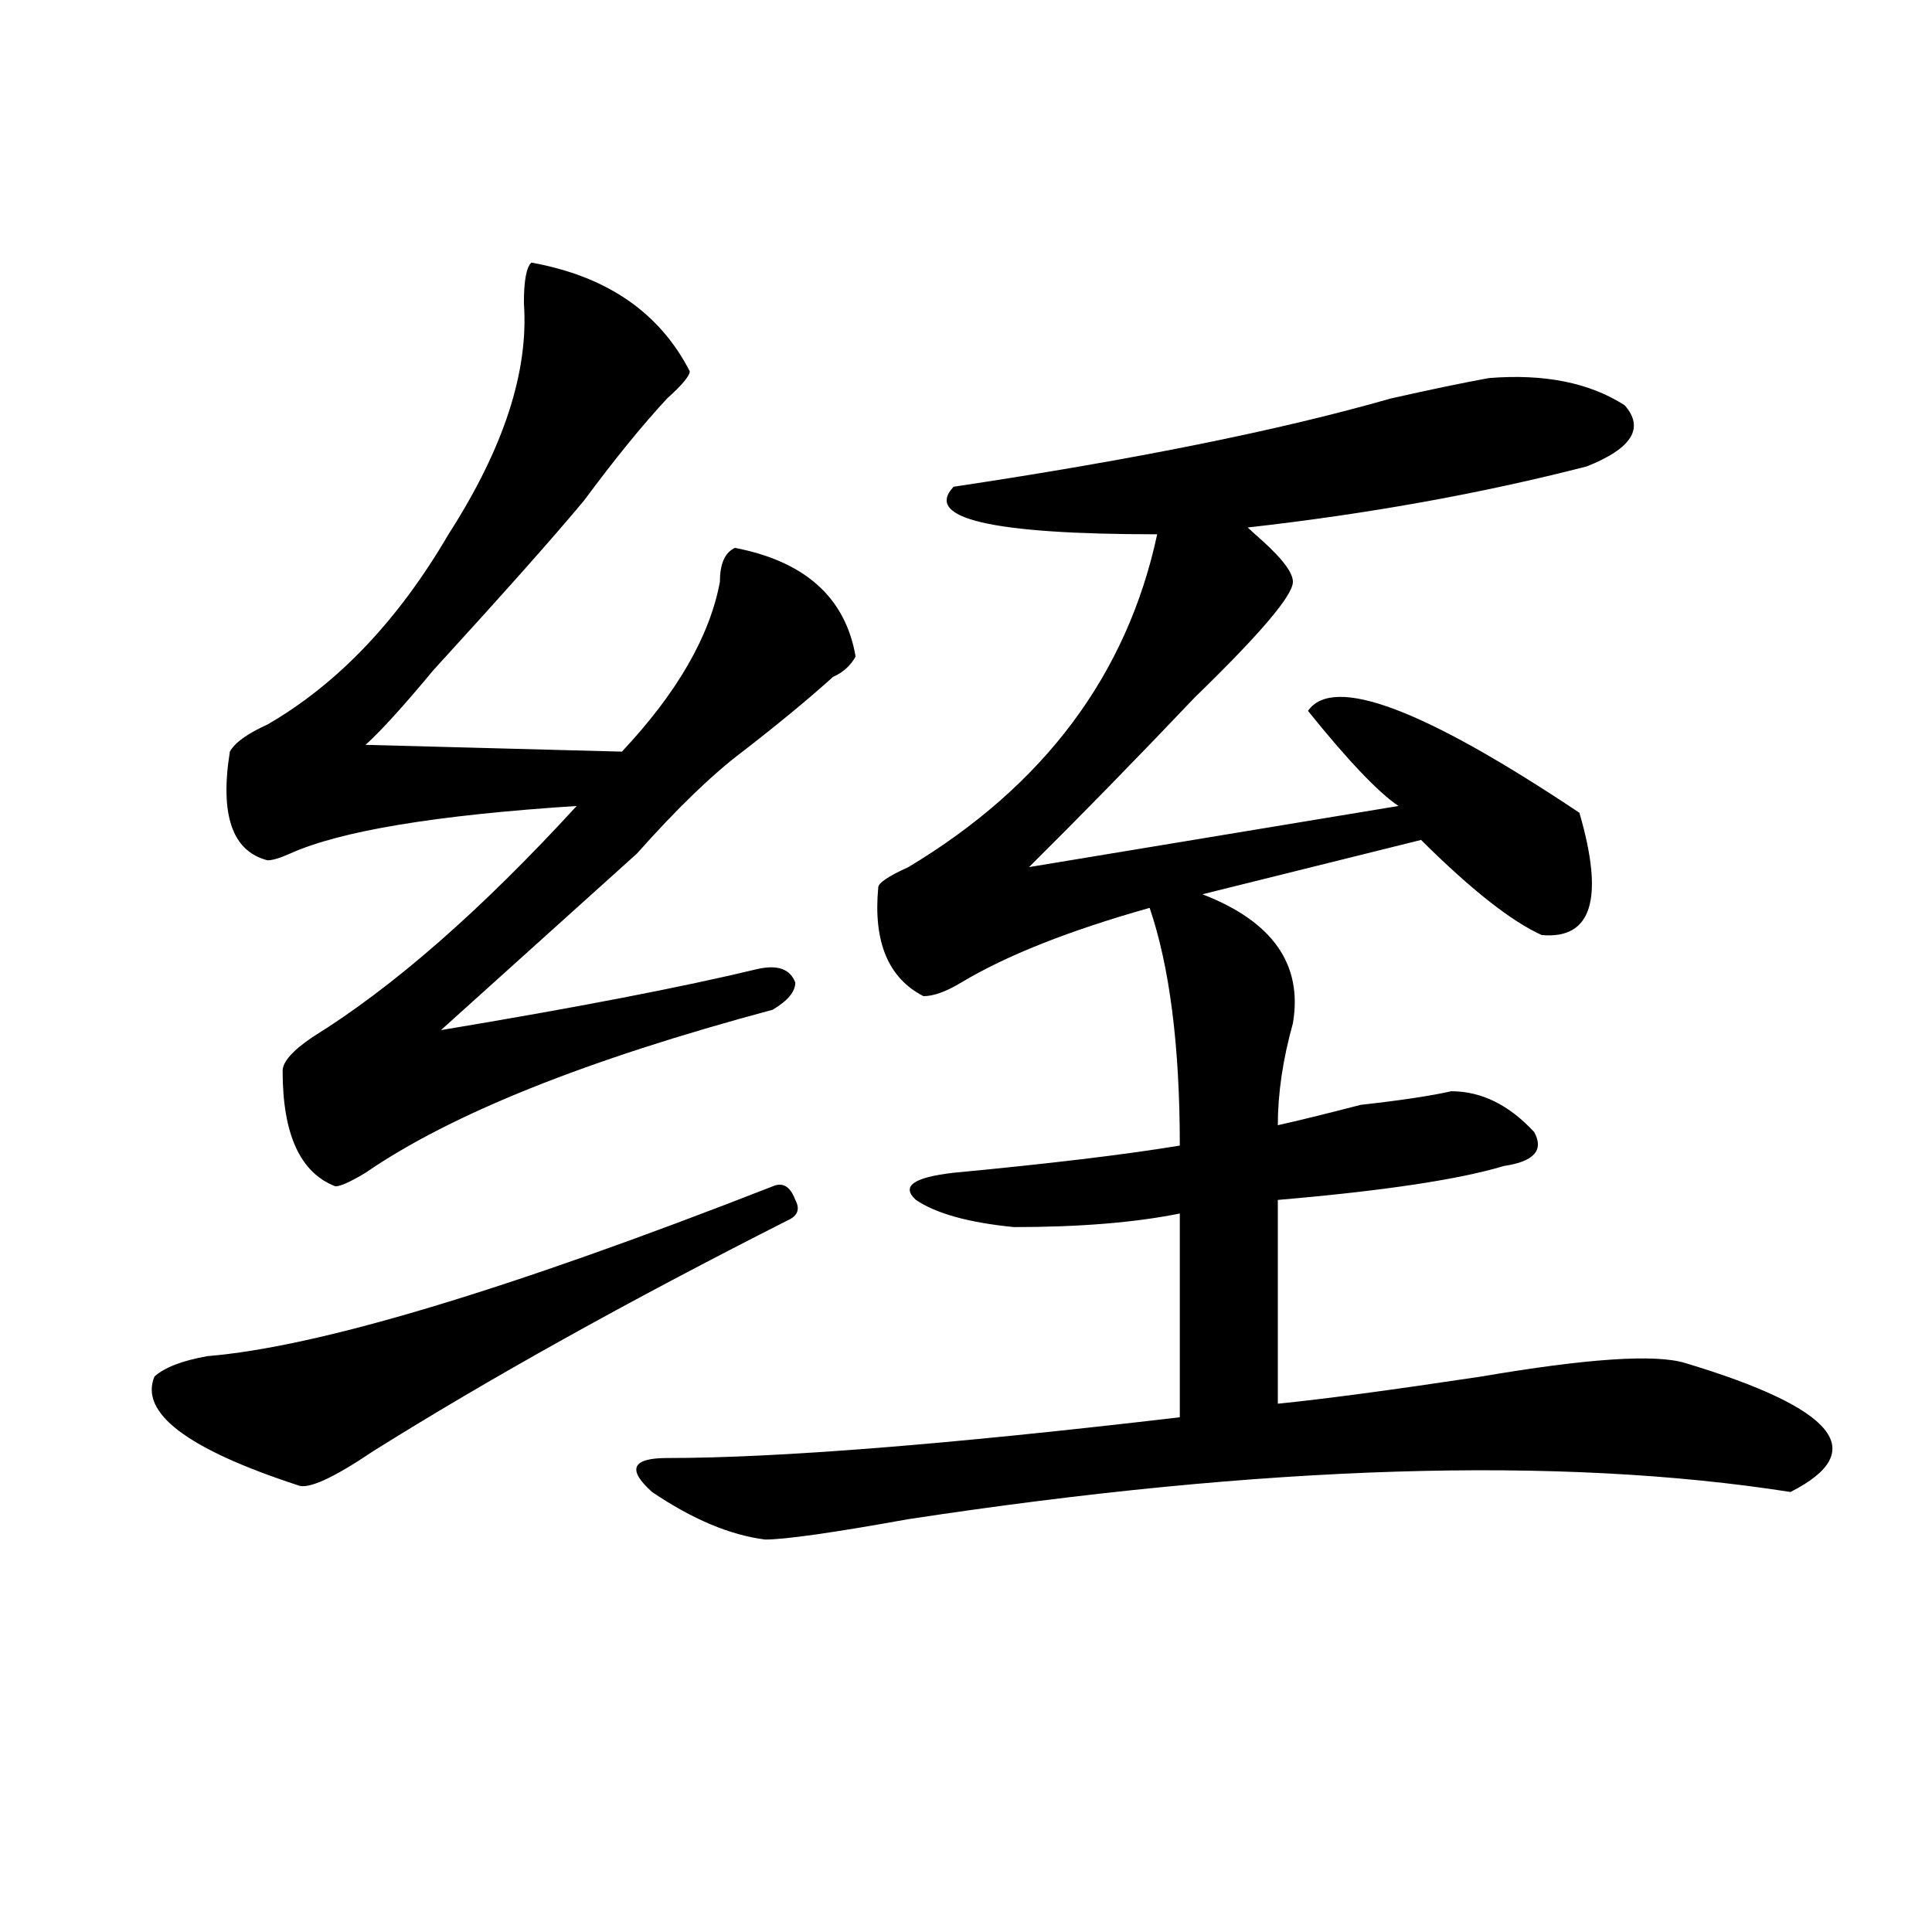 <?xml version="1.0" encoding="utf-8"?>
<!-- Generator: Adobe Illustrator 16.0.0, SVG Export Plug-In . SVG Version: 6.00 Build 0)  -->
<!DOCTYPE svg PUBLIC "-//W3C//DTD SVG 1.1//EN" "http://www.w3.org/Graphics/SVG/1.1/DTD/svg11.dtd">
<svg version="1.1" id="图层_1" xmlns="http://www.w3.org/2000/svg" xmlns:xlink="http://www.w3.org/1999/xlink" x="0px" y="0px"
	 width="1000px" height="1000px" viewBox="0 0 1000 1000" enable-background="new 0 0 1000 1000" xml:space="preserve">
<path d="M399.941,614.047c5.183-2.307,9.085,0,11.707,7.031c2.562,4.724,1.28,8.24-3.902,10.547
	c-83.29,42.188-154.813,82.068-214.629,119.531c-20.853,14.063-33.841,19.94-39.023,17.578
	c-57.255-18.732-81.949-37.463-74.145-56.25c5.183-4.669,14.269-8.185,27.316-10.547C164.46,697.268,262.019,667.99,399.941,614.047
	z M275.066,135.922c39.023,7.031,66.34,25.818,81.949,56.25c0,2.362-3.902,7.031-11.707,14.063
	c-13.048,14.063-27.316,31.641-42.926,52.734c-15.609,18.787-41.646,48.065-78.047,87.891
	c-15.609,18.787-27.316,31.641-35.121,38.672l132.68,3.516c28.597-30.432,45.487-59.766,50.73-87.891
	c0-9.338,2.562-15.216,7.805-17.578c36.401,7.031,57.194,25.818,62.438,56.25c-2.622,4.724-6.524,8.24-11.707,10.547
	c-13.048,11.755-28.657,24.609-46.828,38.672c-15.609,11.755-33.841,29.333-54.633,52.734
	c-33.841,30.487-67.681,60.974-101.461,91.406c70.242-11.7,124.875-22.247,163.898-31.641c10.366-2.307,16.89,0,19.512,7.031
	c0,4.724-3.902,9.393-11.707,14.063c-96.278,25.818-166.521,53.943-210.727,84.375c-7.805,4.724-13.048,7.031-15.609,7.031
	c-18.231-7.031-27.316-26.917-27.316-59.766c0-4.669,5.183-10.547,15.609-17.578c41.585-25.763,87.132-65.588,136.582-119.531
	c-72.864,4.724-122.313,12.909-148.289,24.609c-5.243,2.362-9.146,3.516-11.707,3.516c-18.231-4.669-24.755-23.401-19.512-56.25
	c2.562-4.669,9.085-9.338,19.512-14.063c36.401-21.094,67.62-53.888,93.656-98.438c28.597-44.495,41.585-84.375,39.023-119.531
	C271.164,145.315,272.444,138.284,275.066,135.922z M770.664,195.687c28.597-2.307,52.011,2.362,70.242,14.063
	c10.366,11.755,3.902,22.302-19.512,31.641C766.762,255.453,708.227,266,645.789,273.031c2.562,2.362,5.183,4.724,7.805,7.031
	c10.366,9.393,15.609,16.425,15.609,21.094c0,7.031-16.95,26.971-50.73,59.766c-31.219,32.849-59.876,62.128-85.852,87.891
	l191.215-31.641c-10.427-7.031-26.036-23.401-46.828-49.219c12.987-18.732,59.815-1.154,140.484,52.734
	c12.987,44.55,6.464,65.643-19.512,63.281c-15.609-7.031-36.462-23.401-62.438-49.219l-113.168,28.125
	c36.401,14.063,52.011,36.365,46.828,66.797c-5.243,18.787-7.805,36.365-7.805,52.734c10.366-2.307,24.694-5.823,42.926-10.547
	c20.792-2.307,36.401-4.669,46.828-7.031c15.609,0,29.878,7.031,42.926,21.094c5.183,9.393,0,15.271-15.609,17.578
	c-23.414,7.031-62.438,12.909-117.07,17.578v105.469c23.414-2.307,58.535-7.031,105.363-14.063
	c54.633-9.338,89.754-11.7,105.363-7.031c78.047,23.456,96.218,45.703,54.633,66.797c-119.692-18.732-271.884-14.063-456.574,14.063
	c-39.023,7.031-63.778,10.547-74.145,10.547c-18.231-2.307-37.743-10.547-58.535-24.609c-13.048-11.7-10.427-17.578,7.805-17.578
	c57.194,0,145.667-7.031,265.359-21.094V628.109c-23.414,4.724-52.071,7.031-85.852,7.031c-23.414-2.307-40.364-7.031-50.73-14.063
	c-7.805-7.031-1.341-11.7,19.512-14.063c49.39-4.669,88.413-9.338,117.07-14.063c0-51.526-5.243-92.56-15.609-123.047
	c-41.646,11.755-74.145,24.609-97.559,38.672c-7.805,4.724-14.329,7.031-19.512,7.031c-18.231-9.338-26.036-28.125-23.414-56.25
	c0-2.307,5.183-5.823,15.609-10.547c70.242-42.188,113.168-99.591,128.777-172.266c-85.852,0-120.973-8.185-105.363-24.609
	c93.656-14.063,169.081-29.279,226.336-45.703C740.726,201.565,757.616,198.049,770.664,195.687z"/>
</svg>
